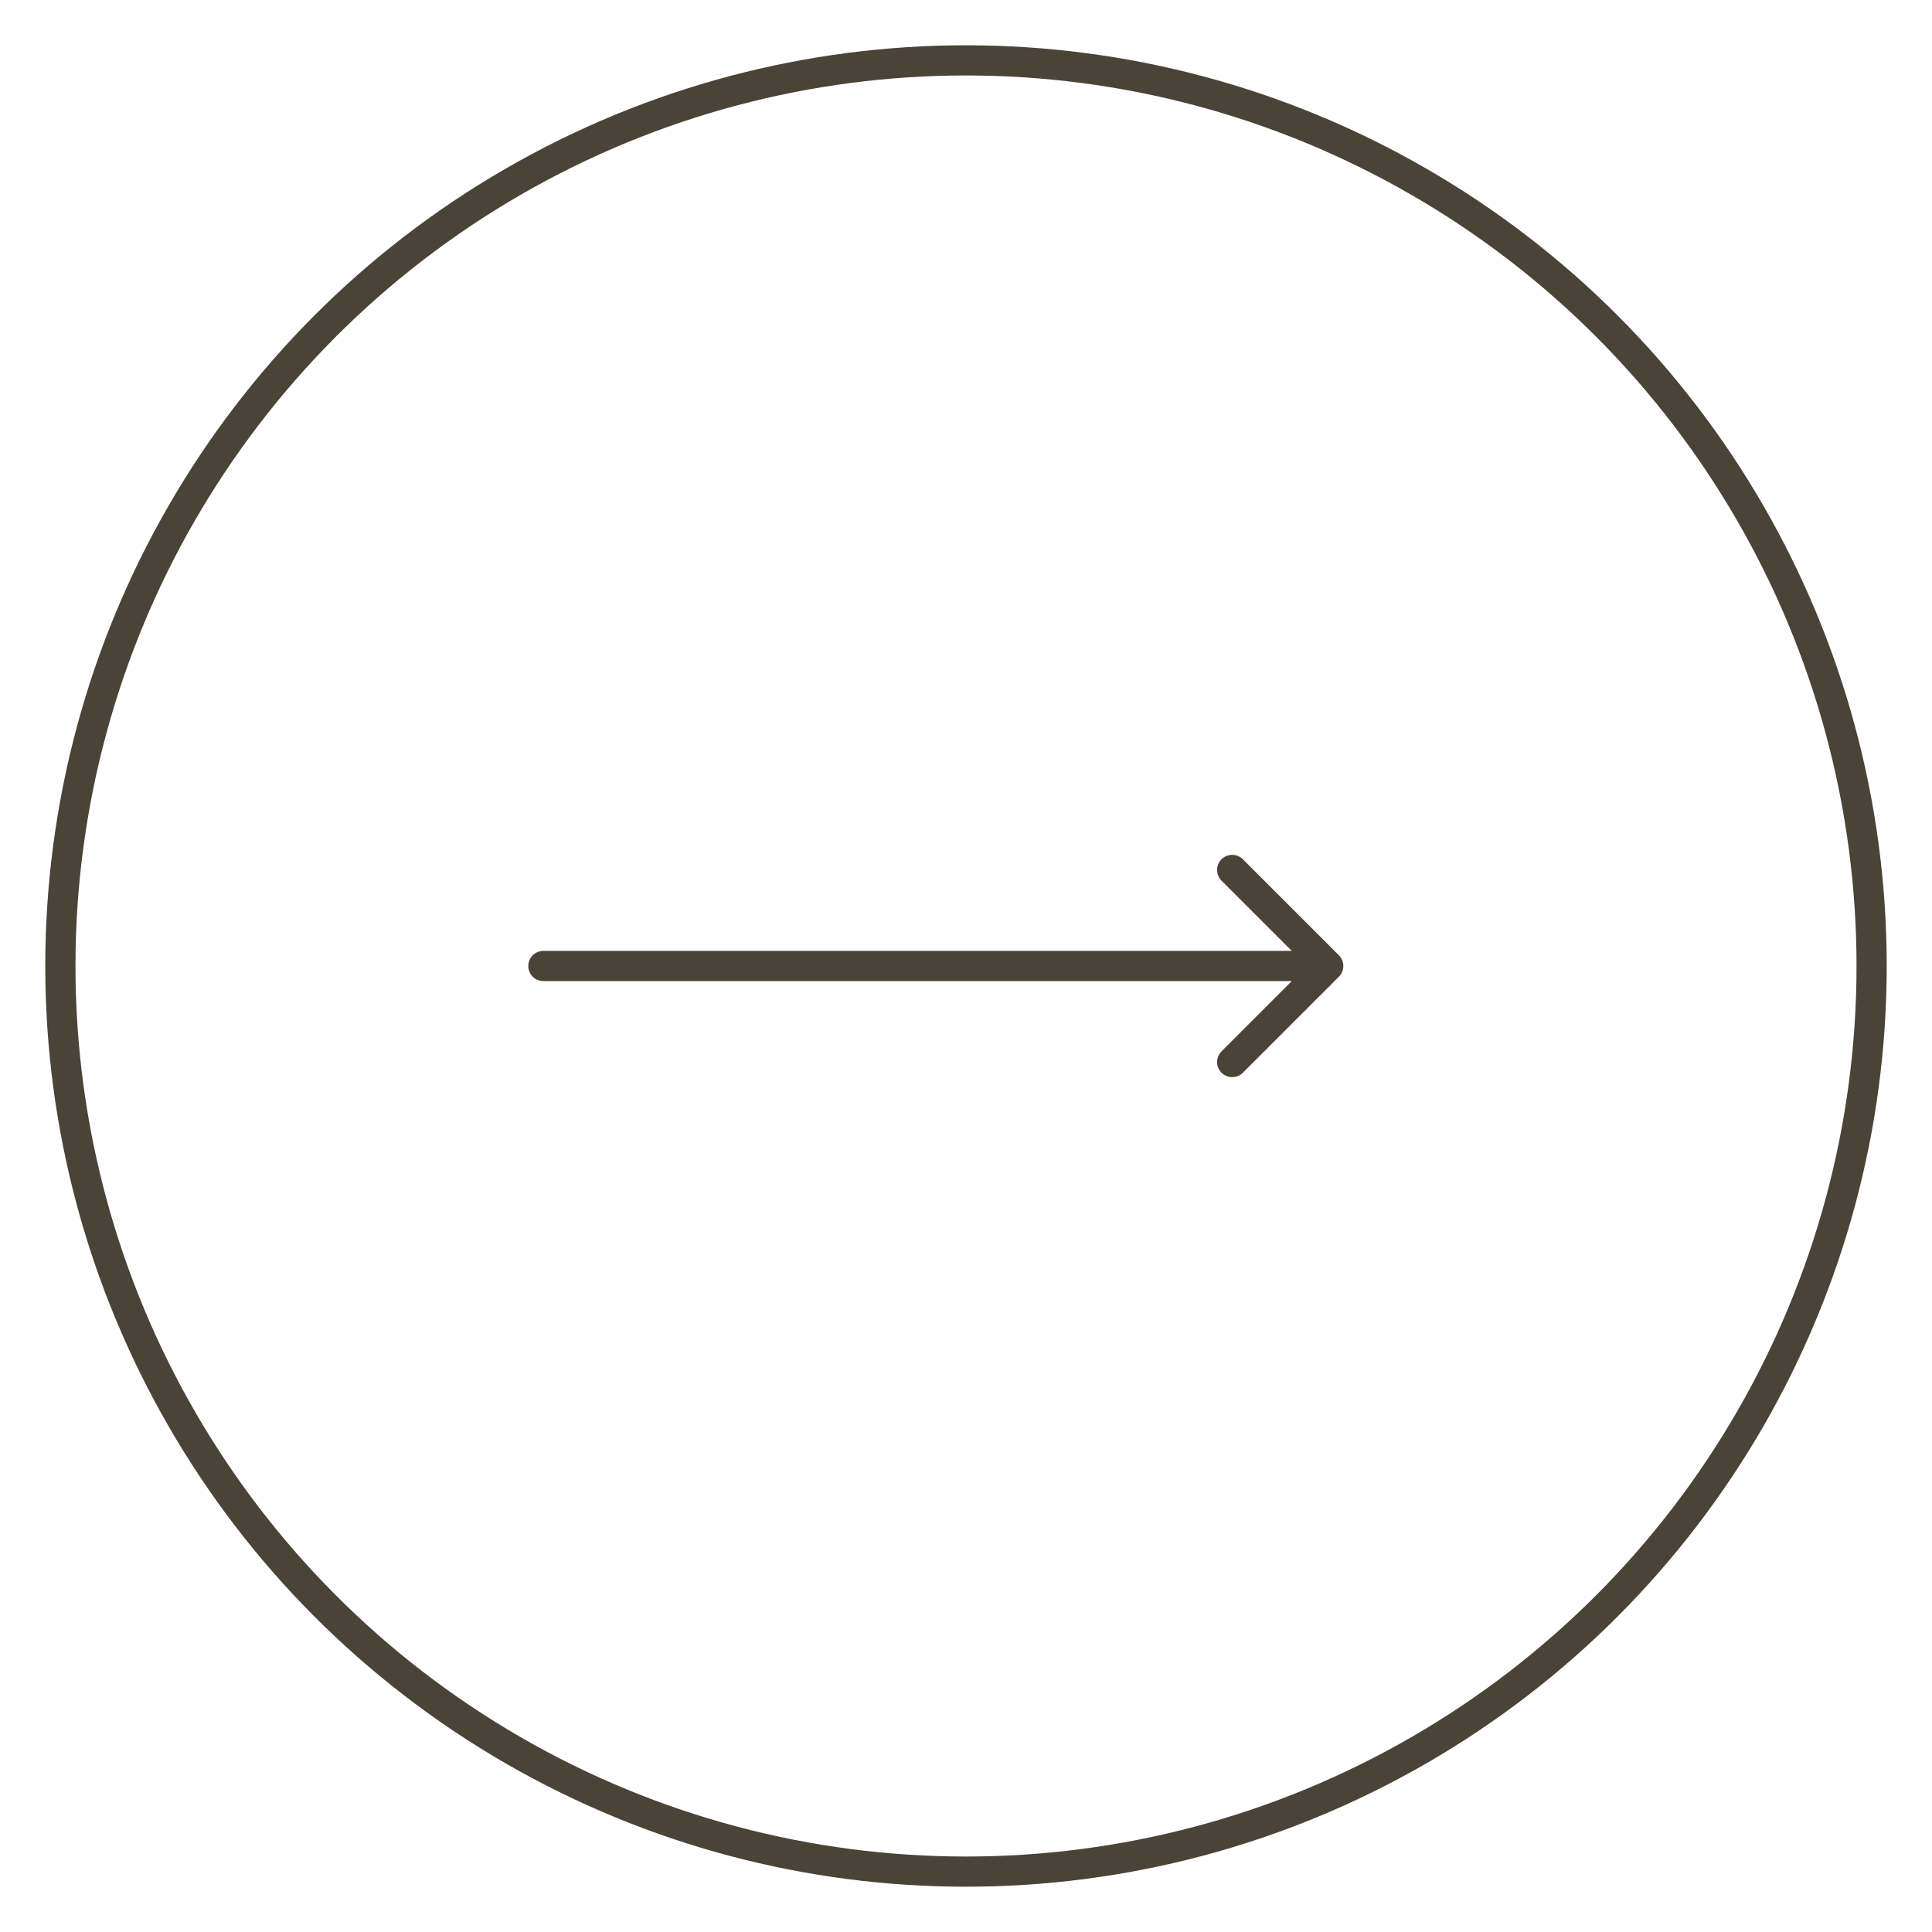 <?xml version="1.0" encoding="UTF-8"?> <svg xmlns="http://www.w3.org/2000/svg" width="32" height="32" viewBox="0 0 32 32" fill="none"><circle cx="16" cy="16" r="15" stroke="#4A4337" stroke-width="0.5"></circle><path d="M9 15.75C8.862 15.75 8.75 15.862 8.75 16C8.75 16.138 8.862 16.25 9 16.25V16V15.75ZM22.177 16.177C22.274 16.079 22.274 15.921 22.177 15.823L20.586 14.232C20.488 14.135 20.33 14.135 20.232 14.232C20.135 14.33 20.135 14.488 20.232 14.586L21.646 16L20.232 17.414C20.135 17.512 20.135 17.67 20.232 17.768C20.33 17.865 20.488 17.865 20.586 17.768L22.177 16.177ZM9 16V16.25H22V16V15.75H9V16Z" fill="#4A4337"></path></svg> 